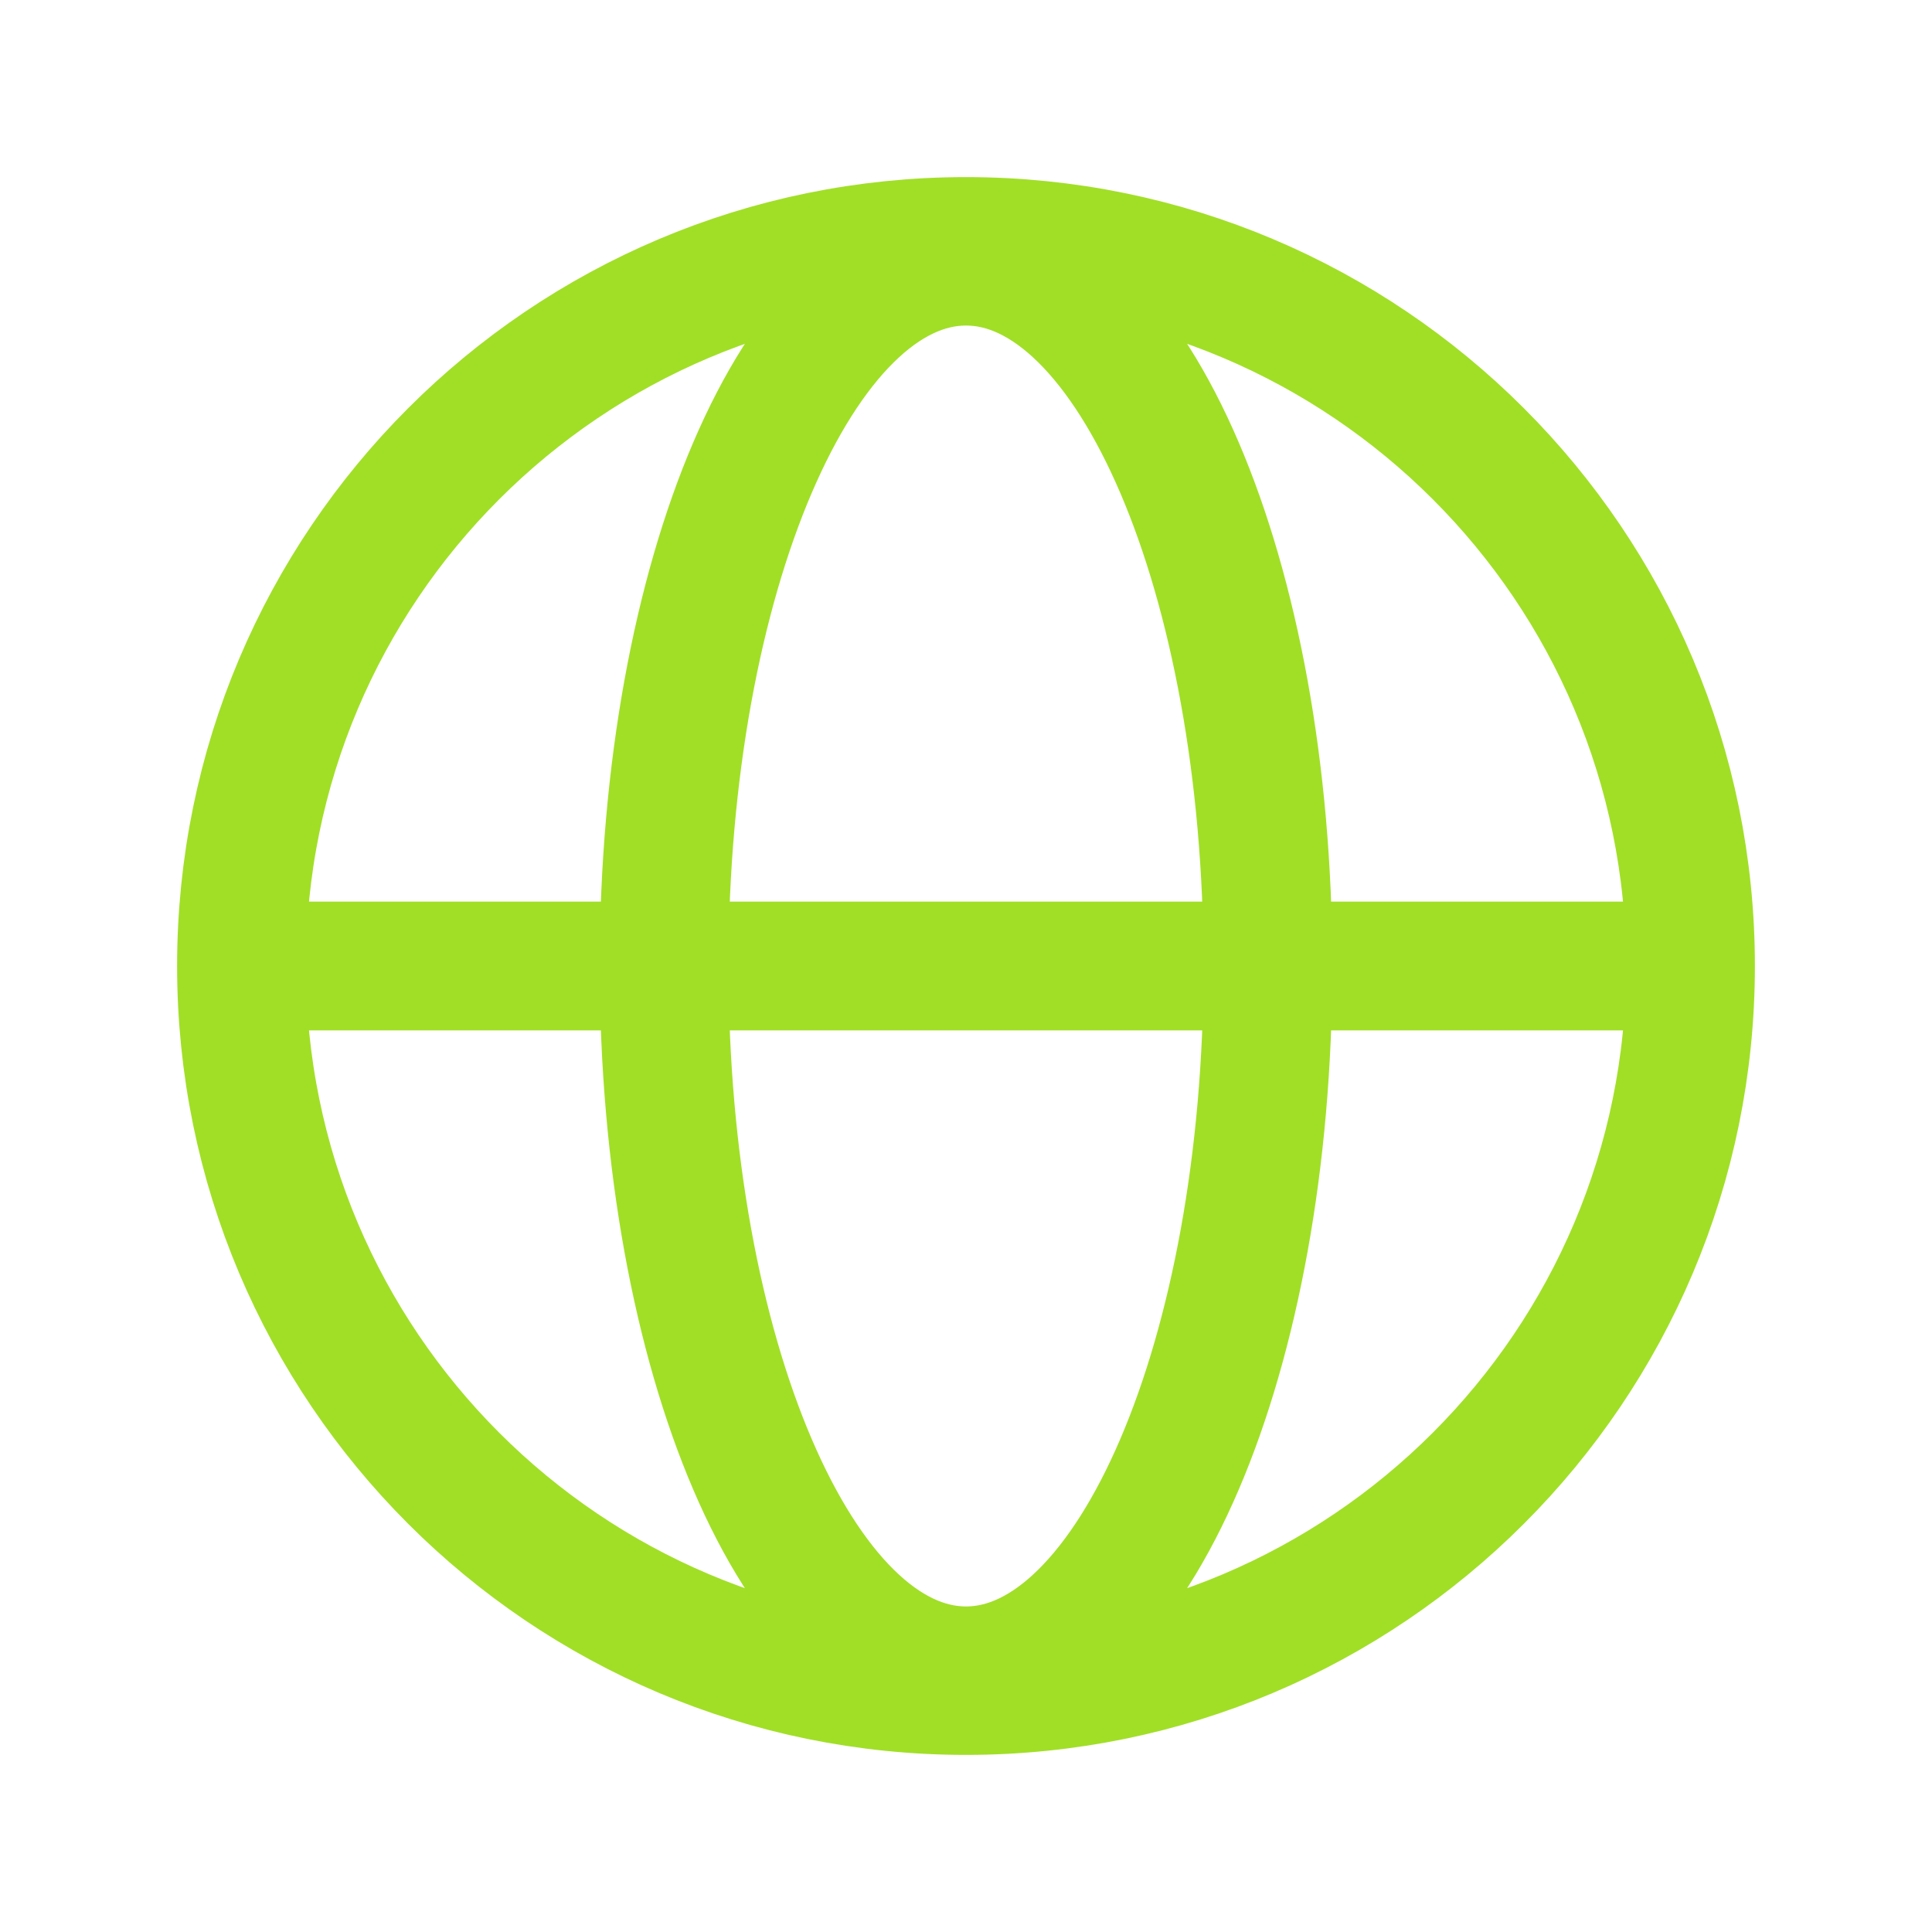 <svg width="30" height="30" viewBox="0 0 30 30" fill="none" xmlns="http://www.w3.org/2000/svg">
<g clip-path="url(#clip0_36_1759)">
<path d="M26.25 15C26.25 21.213 21.213 26.25 15 26.25C8.787 26.25 3.75 21.213 3.75 15M26.25 15C26.25 8.787 21.213 3.75 15 3.75C8.787 3.75 3.75 8.787 3.75 15M26.25 15H3.75M19.688 15C19.688 21.045 17.589 25.945 15 25.945C12.411 25.945 10.312 21.045 10.312 15C10.312 8.955 12.411 4.055 15 4.055C17.589 4.055 19.688 8.955 19.688 15Z" stroke="#A1DF27" stroke-width="2" stroke-miterlimit="10"/>
</g>
<defs>
<clipPath id="clip0_36_1759">
<rect width="30" height="30" fill="white"/>
</clipPath>
</defs>
</svg>
